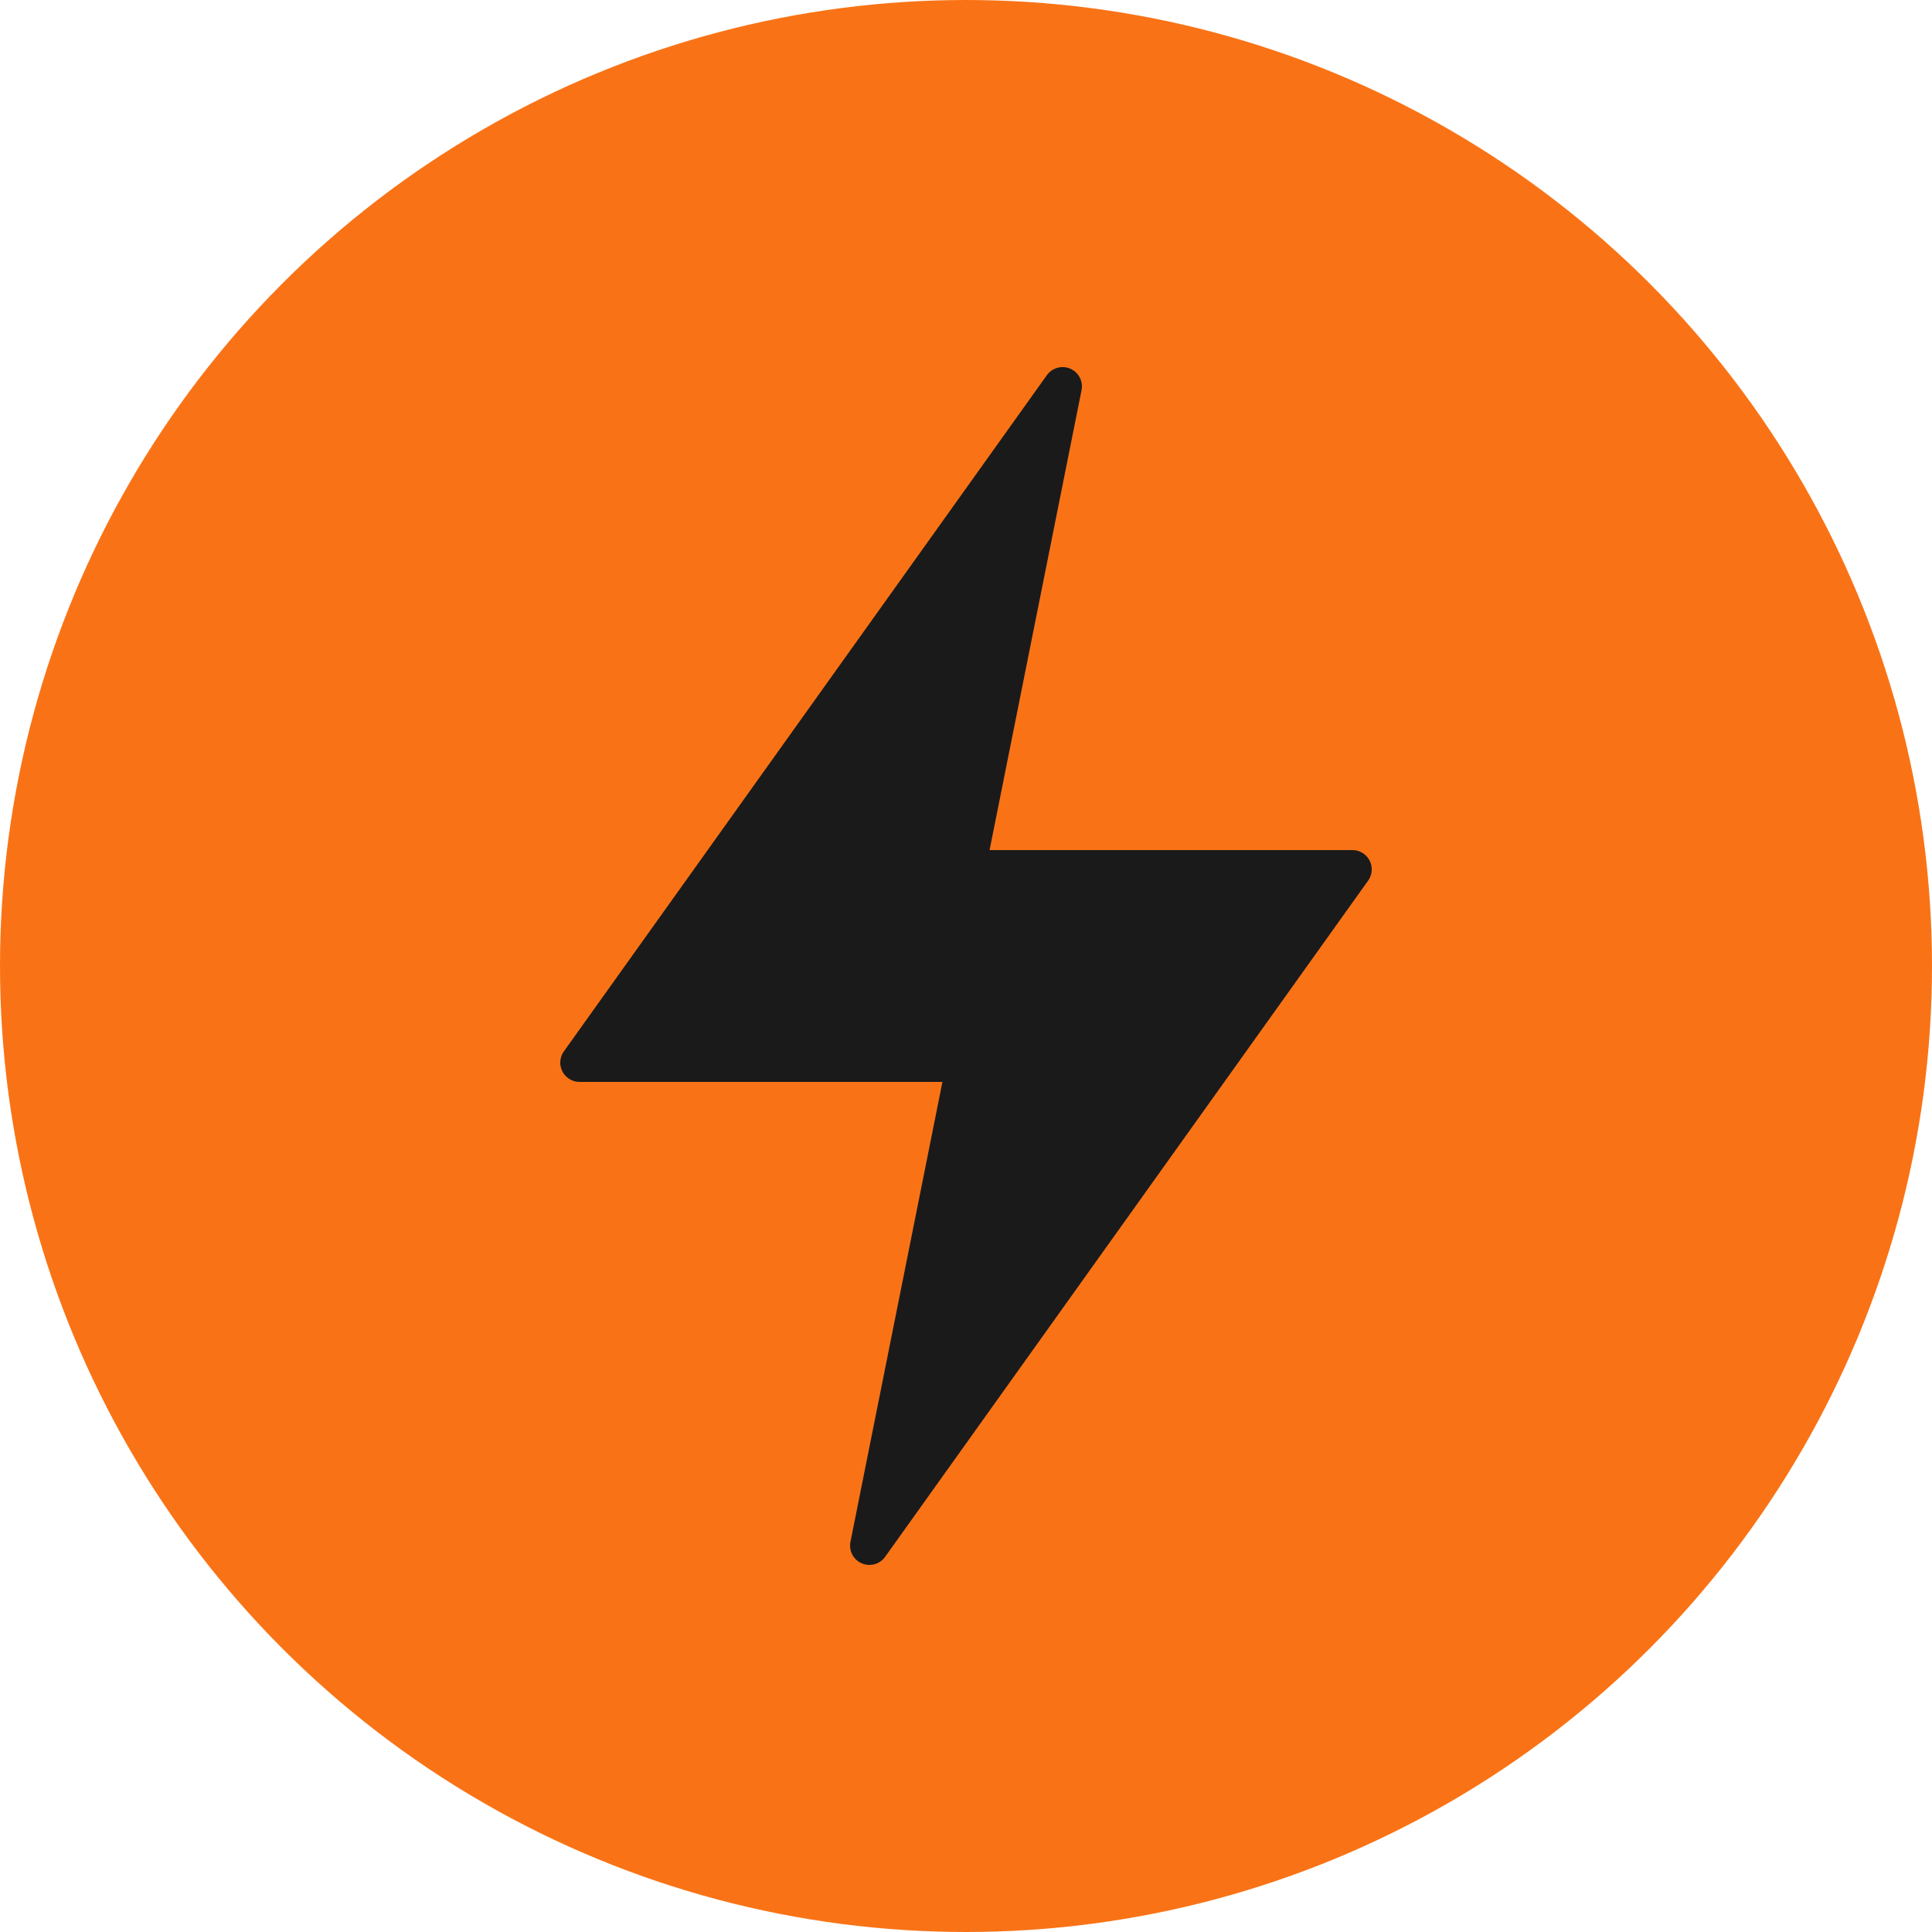 <svg xmlns="http://www.w3.org/2000/svg" viewBox="0 0 100 100">
  <circle cx="50" cy="50" r="50" fill="#F97316"/>
  <path d="M55 20L30 55h20l-5 25 25-35H50l5-25z" fill="#1a1a1a" stroke="#1a1a1a" stroke-width="2" stroke-linejoin="round"/>
</svg>